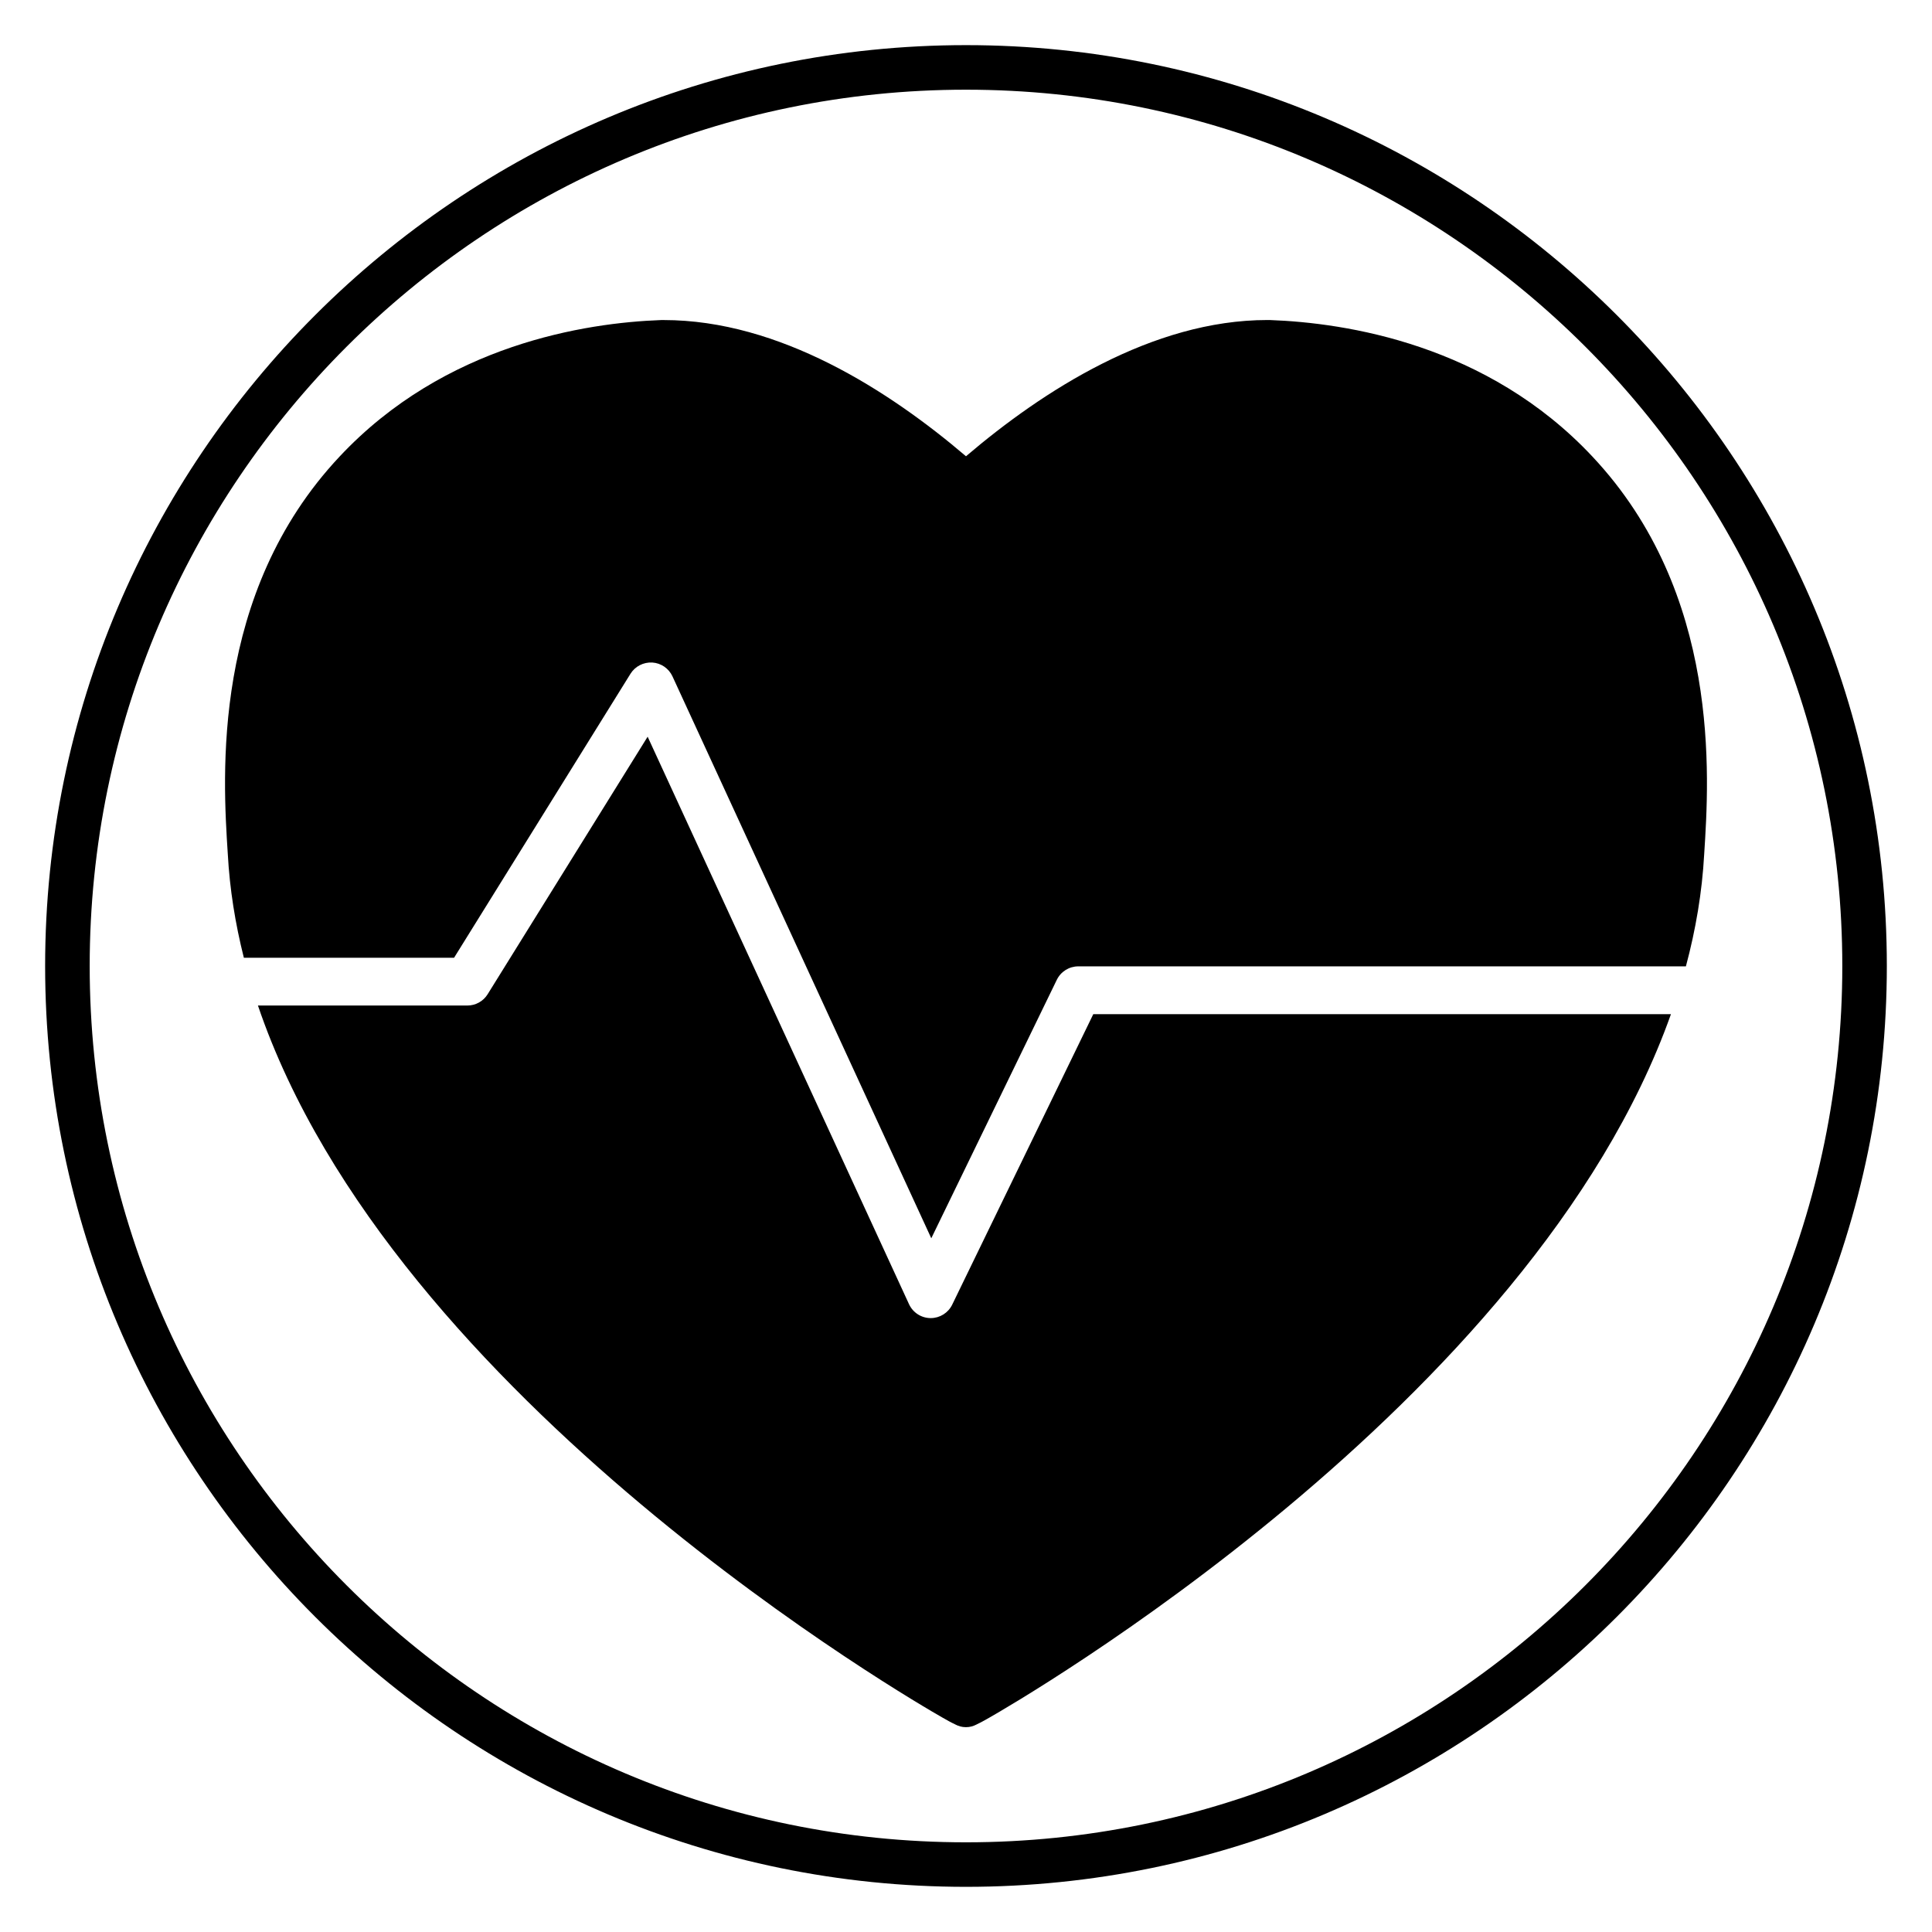 <?xml version="1.0" encoding="UTF-8"?>
<!-- Uploaded to: ICON Repo, www.iconrepo.com, Generator: ICON Repo Mixer Tools -->
<svg fill="#000000" width="800px" height="800px" version="1.1" viewBox="144 144 512 512" xmlns="http://www.w3.org/2000/svg">
 <g>
  <path d="m400 644.03c-134.56 0-244.04-109.47-244.04-244.03 0-134.56 109.47-244.04 244.04-244.04 134.56 0 244.03 109.47 244.03 244.03 0 134.56-109.47 244.04-244.03 244.04zm0-476.26c-128.05 0-232.23 104.18-232.23 232.23s104.18 232.23 232.23 232.23 232.23-104.18 232.23-232.23c-0.004-128.05-104.18-232.23-232.23-232.23z"/>
  <path d="m208.62 397.81h55.715l46.75-75.254c1.227-1.98 3.449-3.102 5.769-2.981 2.328 0.145 4.383 1.555 5.359 3.672l68.586 148.91 33.266-68.496c1.059-2.18 3.269-3.566 5.695-3.566h161.02c2.609-9.734 4.297-19.656 4.848-29.73 1.336-20.668 4.457-69.078-29.613-105.36-27.898-29.789-65.336-35.457-85.465-36.191-0.234 0-0.469-0.004-0.703-0.004-30.488 0-59.559 18.805-79.848 36.105-20.285-17.293-49.367-36.098-80.113-36.098-0.242 0-0.488 0-0.727 0.004-19.832 0.727-57.277 6.394-85.176 36.184-34.07 36.289-30.949 84.691-29.617 105.3 0.504 9.312 1.984 18.488 4.258 27.504z"/>
  <path d="m433.73 412.77-37.383 76.973c-1.059 2.184-3.273 3.566-5.695 3.566h-0.062c-2.449-0.023-4.664-1.461-5.688-3.684l-69.27-150.39-42.402 68.25c-1.152 1.859-3.188 2.992-5.379 2.992h-55.492c35.539 104.69 174.79 184.94 181.42 188.71 1.242 0.707 2.309 1.316 3.281 1.75l-0.004 0.012c1.016 0.531 1.926 0.762 2.816 0.762h0.234c0.895 0 1.801-0.234 2.816-0.762l-0.004-0.012c0.977-0.441 2.043-1.047 3.281-1.75 6.582-3.742 143.86-82.879 180.62-186.42h-153.09z"/>
 </g>
</svg>